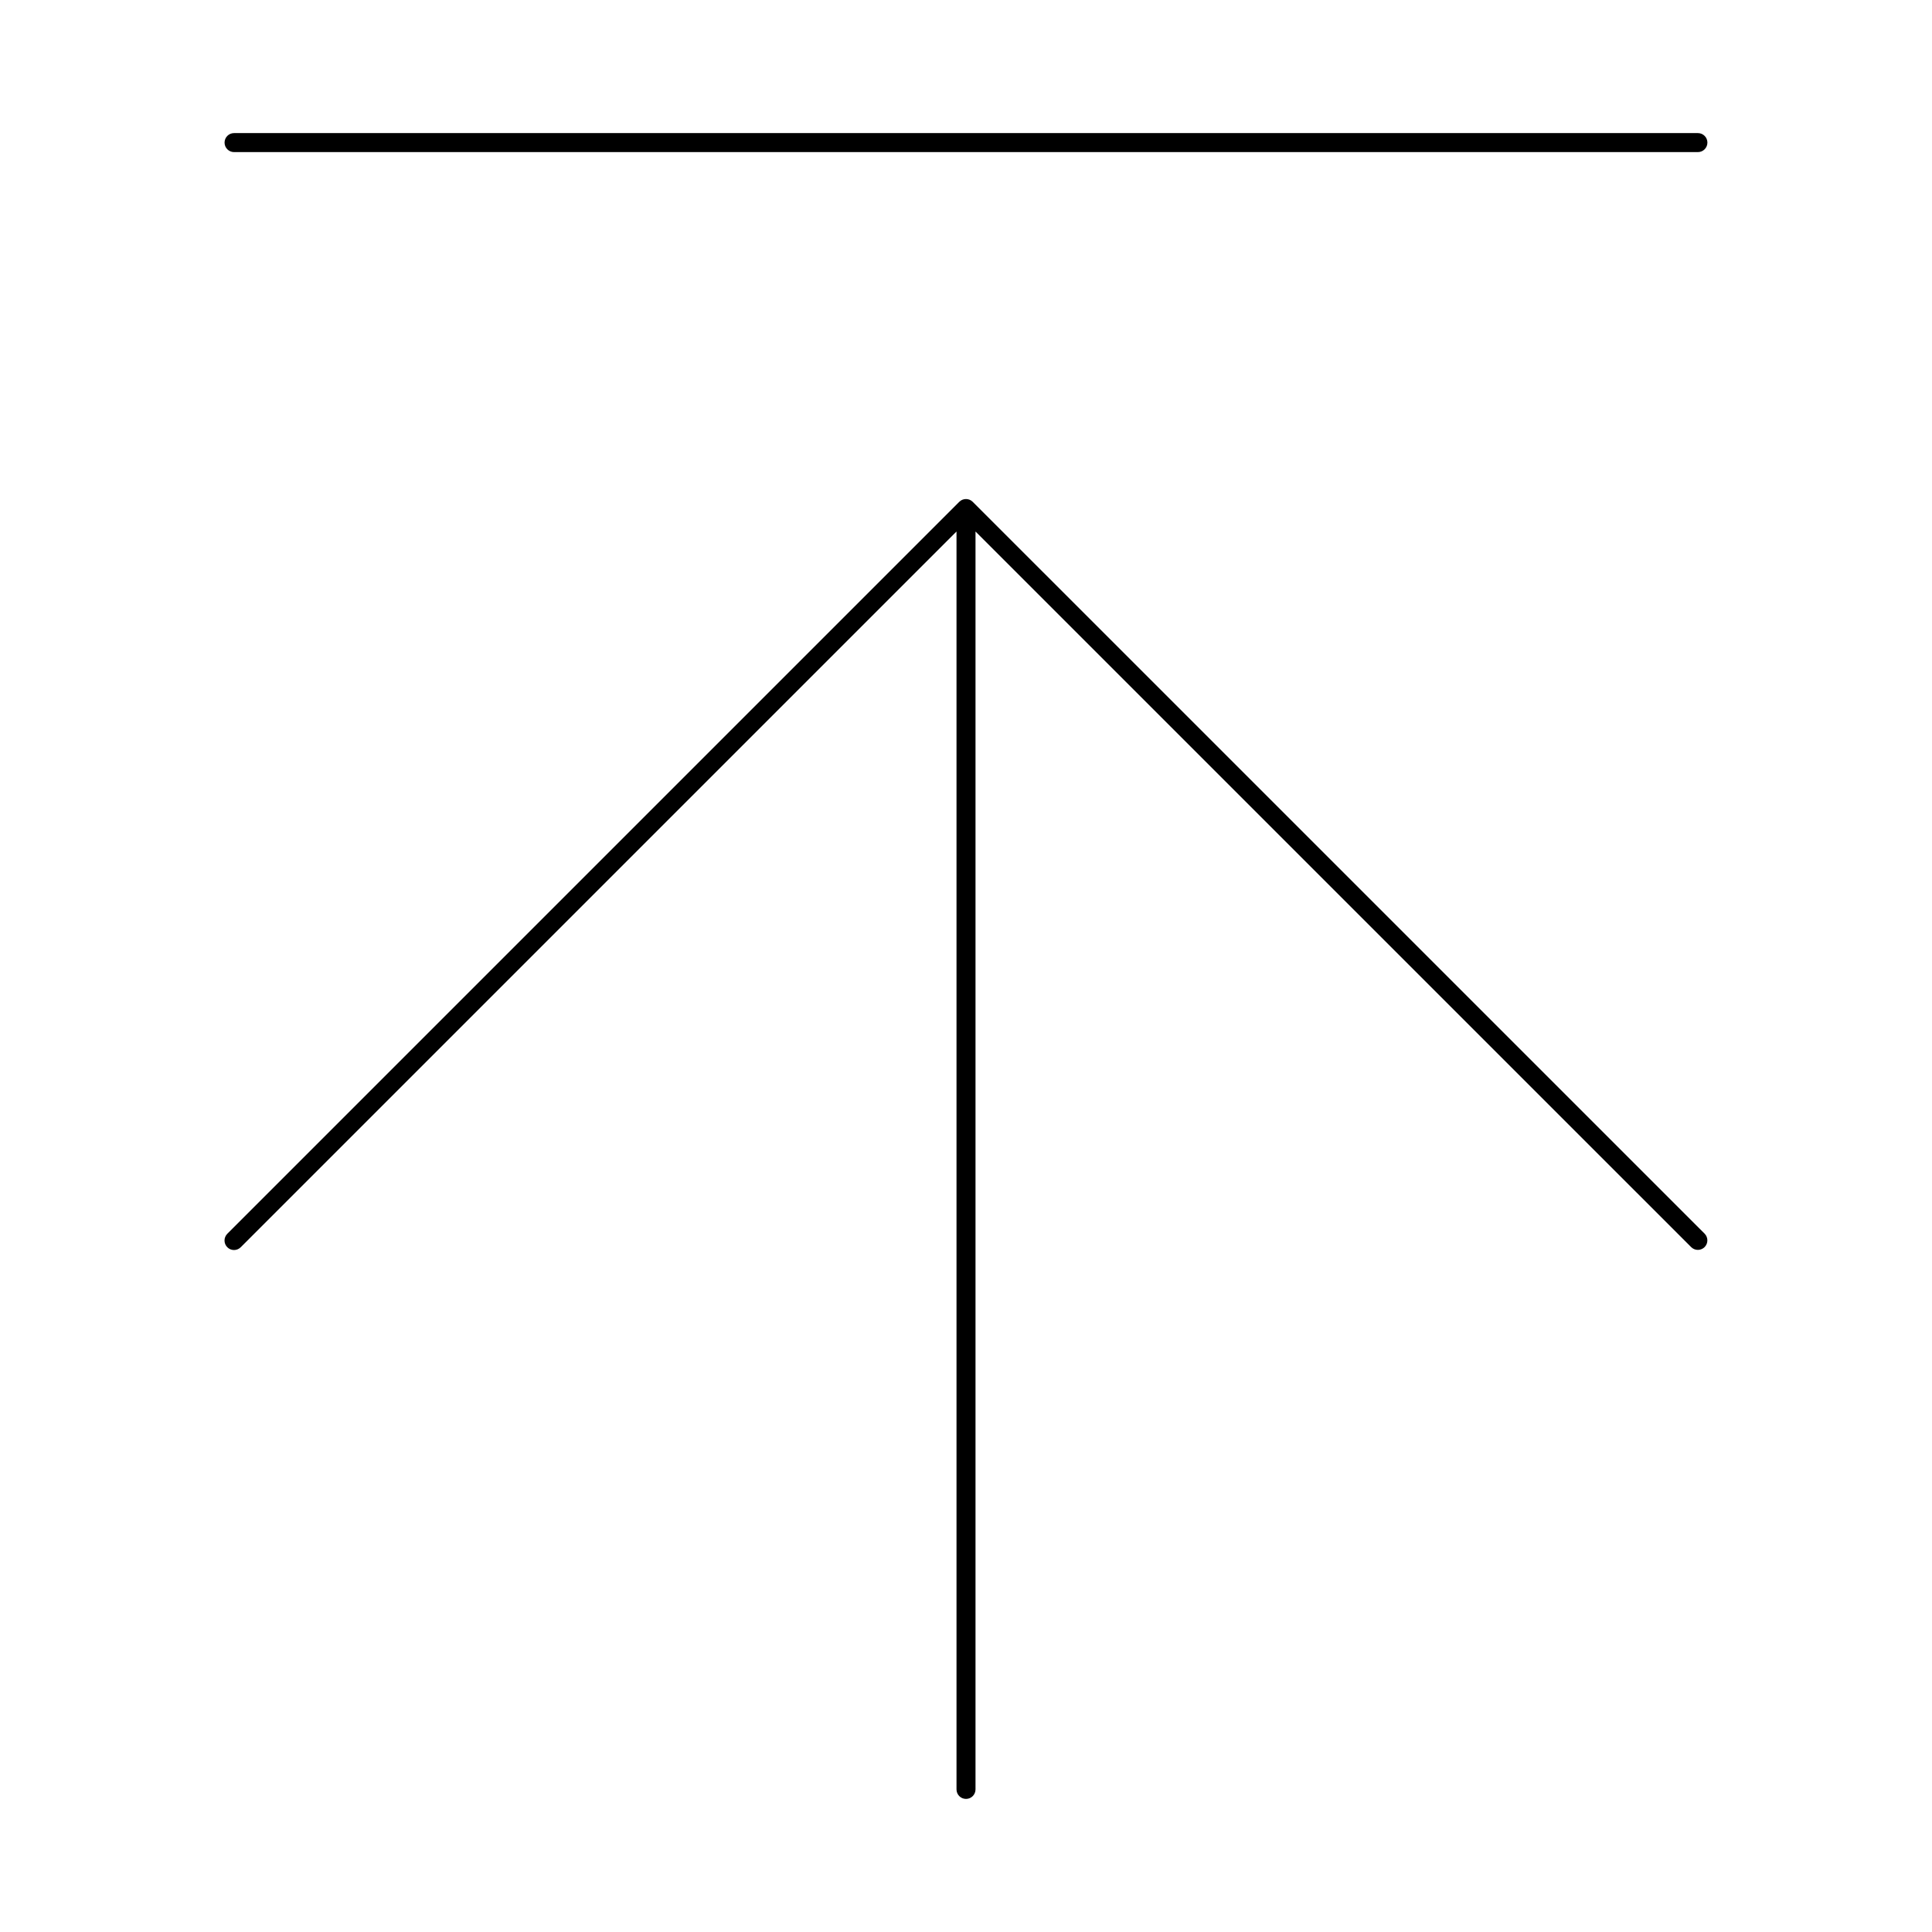 <?xml version="1.0" encoding="UTF-8"?>
<!-- Uploaded to: SVG Repo, www.svgrepo.com, Generator: SVG Repo Mixer Tools -->
<svg fill="#000000" width="800px" height="800px" version="1.1" viewBox="144 144 512 512" xmlns="http://www.w3.org/2000/svg">
 <g>
  <path d="m401.78 276.99c-0.984-0.984-2.582-0.984-3.566 0l-193.96 193.96c-0.48 0.473-0.75 1.117-0.754 1.789-0.004 0.672 0.262 1.316 0.738 1.793 0.473 0.477 1.121 0.742 1.793 0.738 0.672-0.004 1.316-0.277 1.785-0.758l189.67-189.66v333.36c0 1.391 1.125 2.519 2.519 2.519 1.391 0 2.516-1.129 2.516-2.519v-333.36l189.67 189.66c0.988 0.969 2.566 0.961 3.543-0.016 0.977-0.977 0.984-2.559 0.02-3.547z"/>
  <path d="m593.96 179.27h-387.93c-1.391 0-2.519 1.129-2.519 2.519s1.129 2.519 2.519 2.519h387.93c1.391 0 2.519-1.129 2.519-2.519s-1.129-2.519-2.519-2.519z"/>
 </g>
</svg>